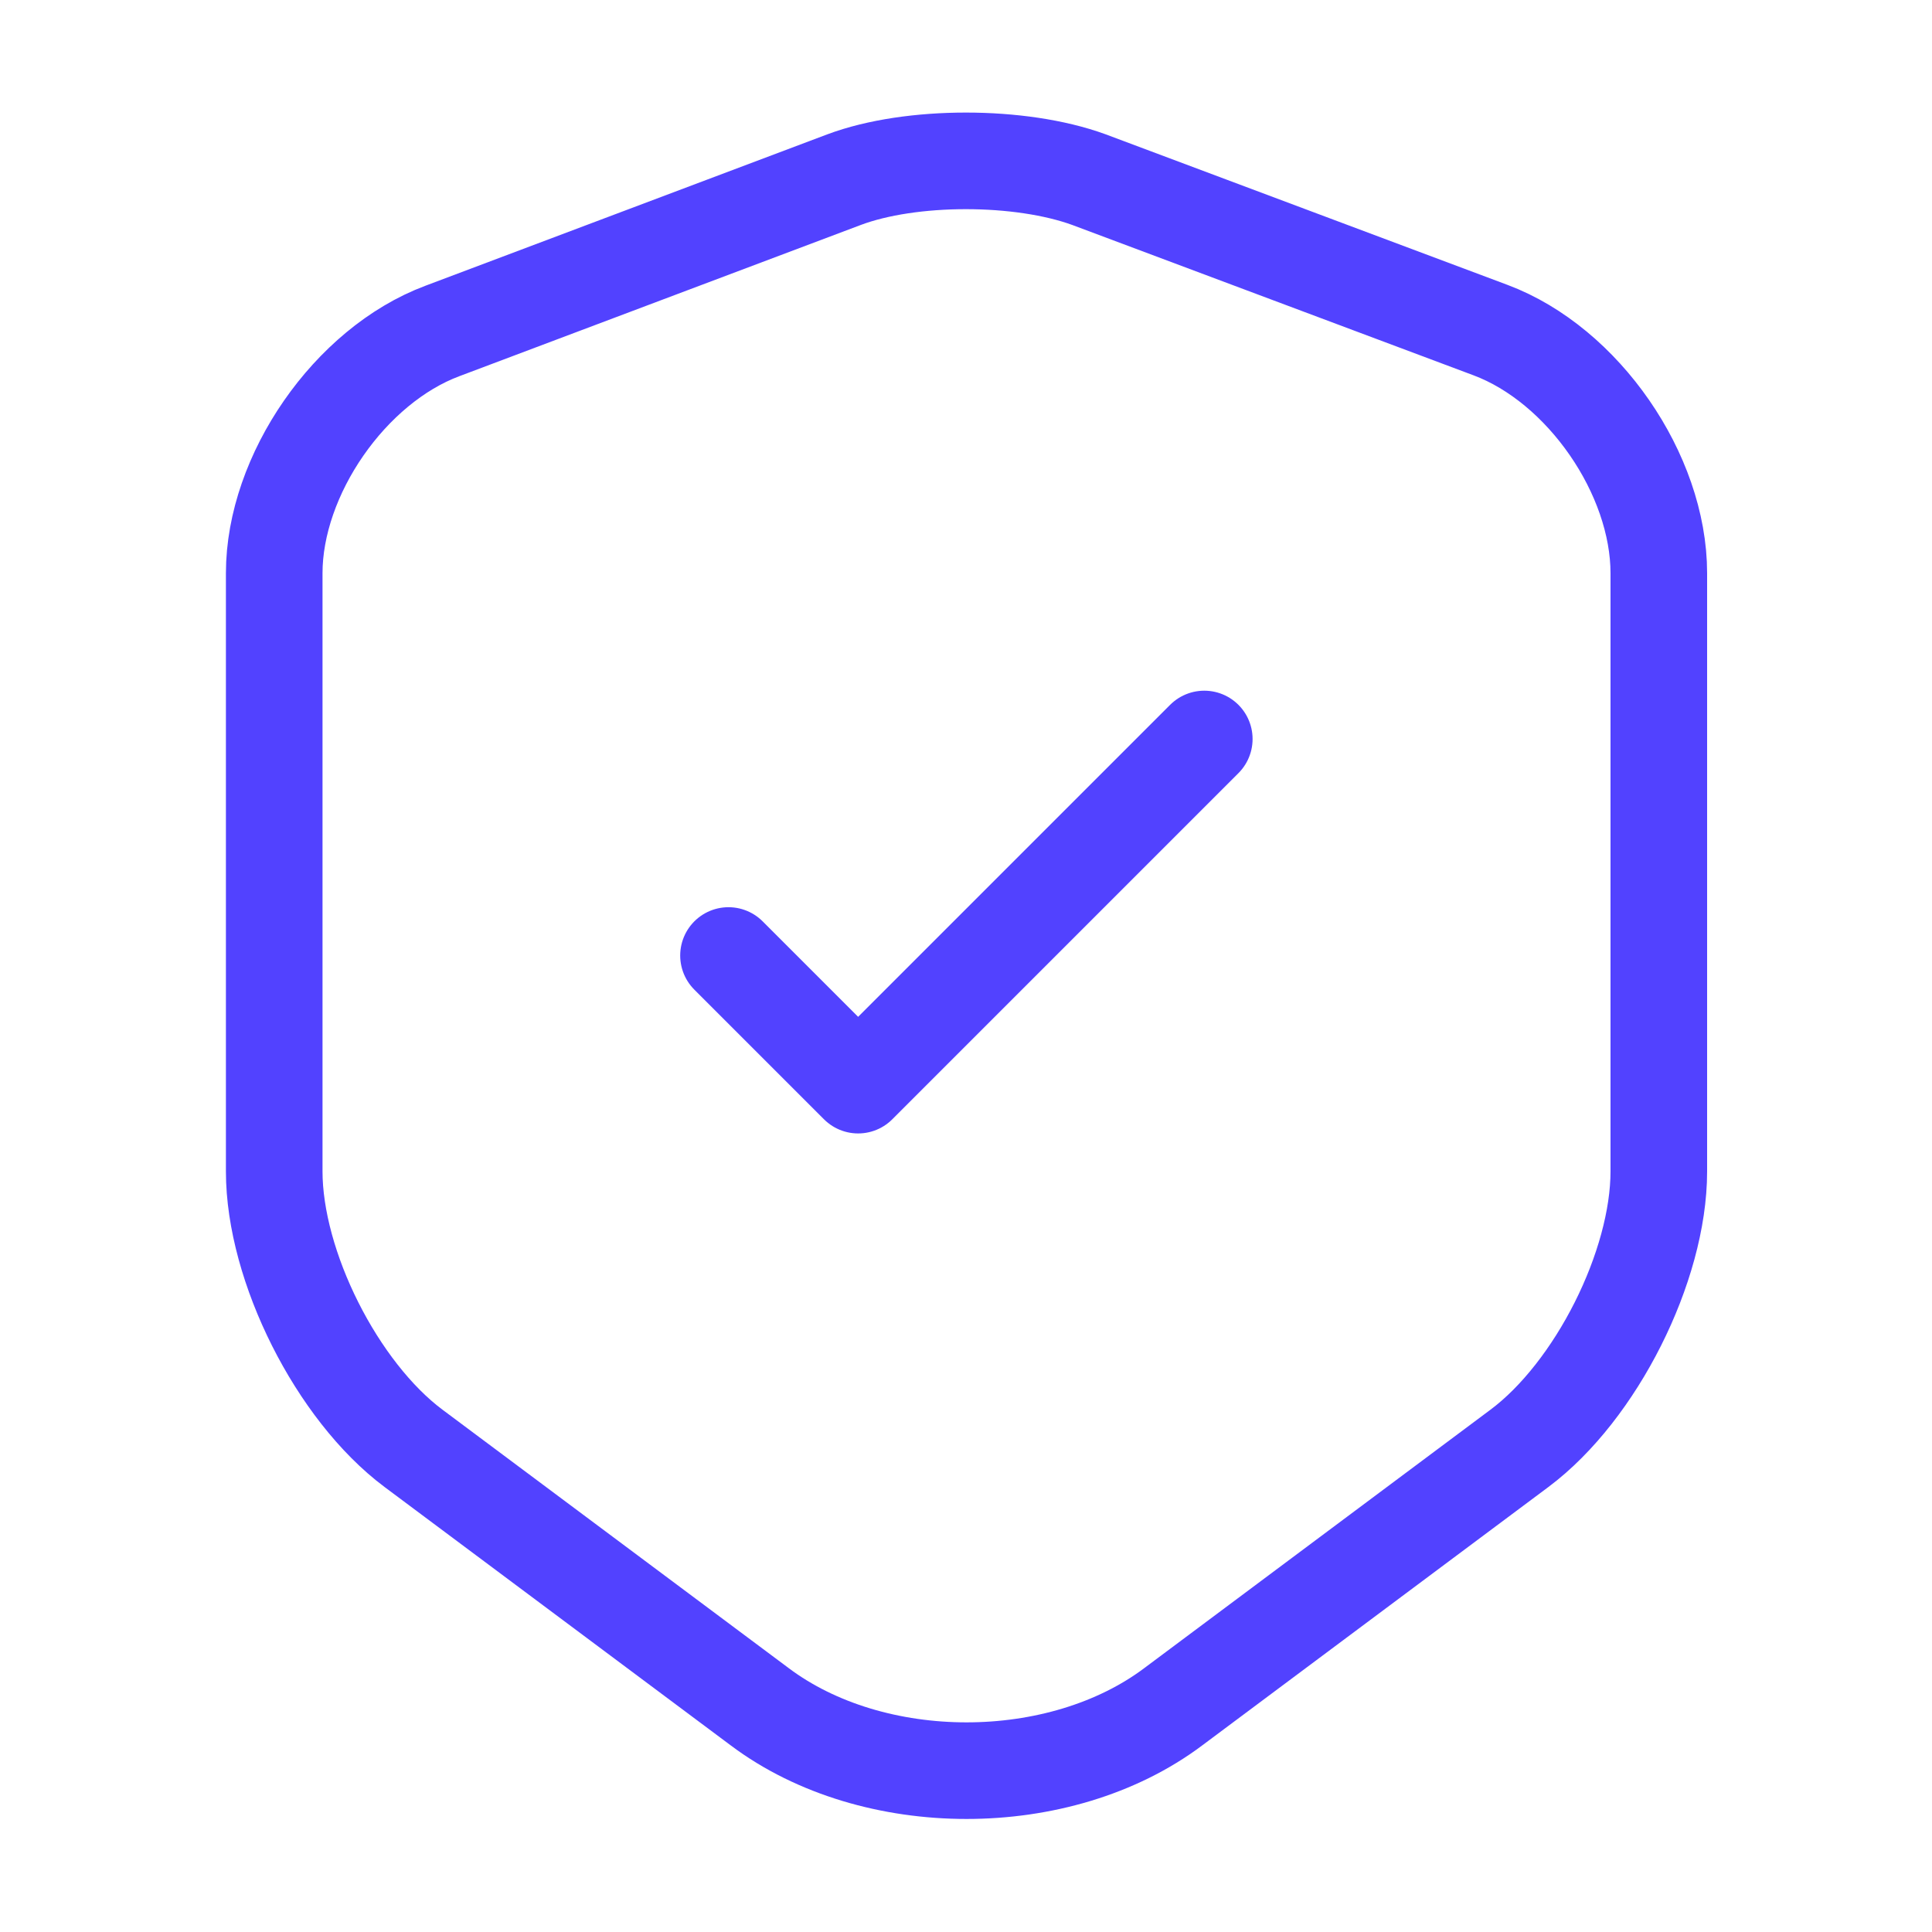 <?xml version="1.0" encoding="UTF-8"?> <svg xmlns="http://www.w3.org/2000/svg" width="30" height="30" viewBox="0 0 30 30" fill="none"> <path d="M13.108 2.789L6.87 5.139C5.433 5.676 4.258 7.376 4.258 8.901V18.189C4.258 19.664 5.233 21.601 6.42 22.489L11.795 26.501C13.558 27.826 16.458 27.826 18.22 26.501L23.595 22.489C24.783 21.601 25.758 19.664 25.758 18.189V8.901C25.758 7.364 24.583 5.664 23.145 5.126L16.908 2.789C15.845 2.401 14.145 2.401 13.108 2.789Z" stroke="#5242FF" stroke-width="1.5" stroke-linecap="round" stroke-linejoin="round"></path> <path d="M11.312 14.837L13.325 16.85L18.7 11.475" stroke="#5242FF" stroke-width="1.5" stroke-linecap="round" stroke-linejoin="round"></path> </svg> 